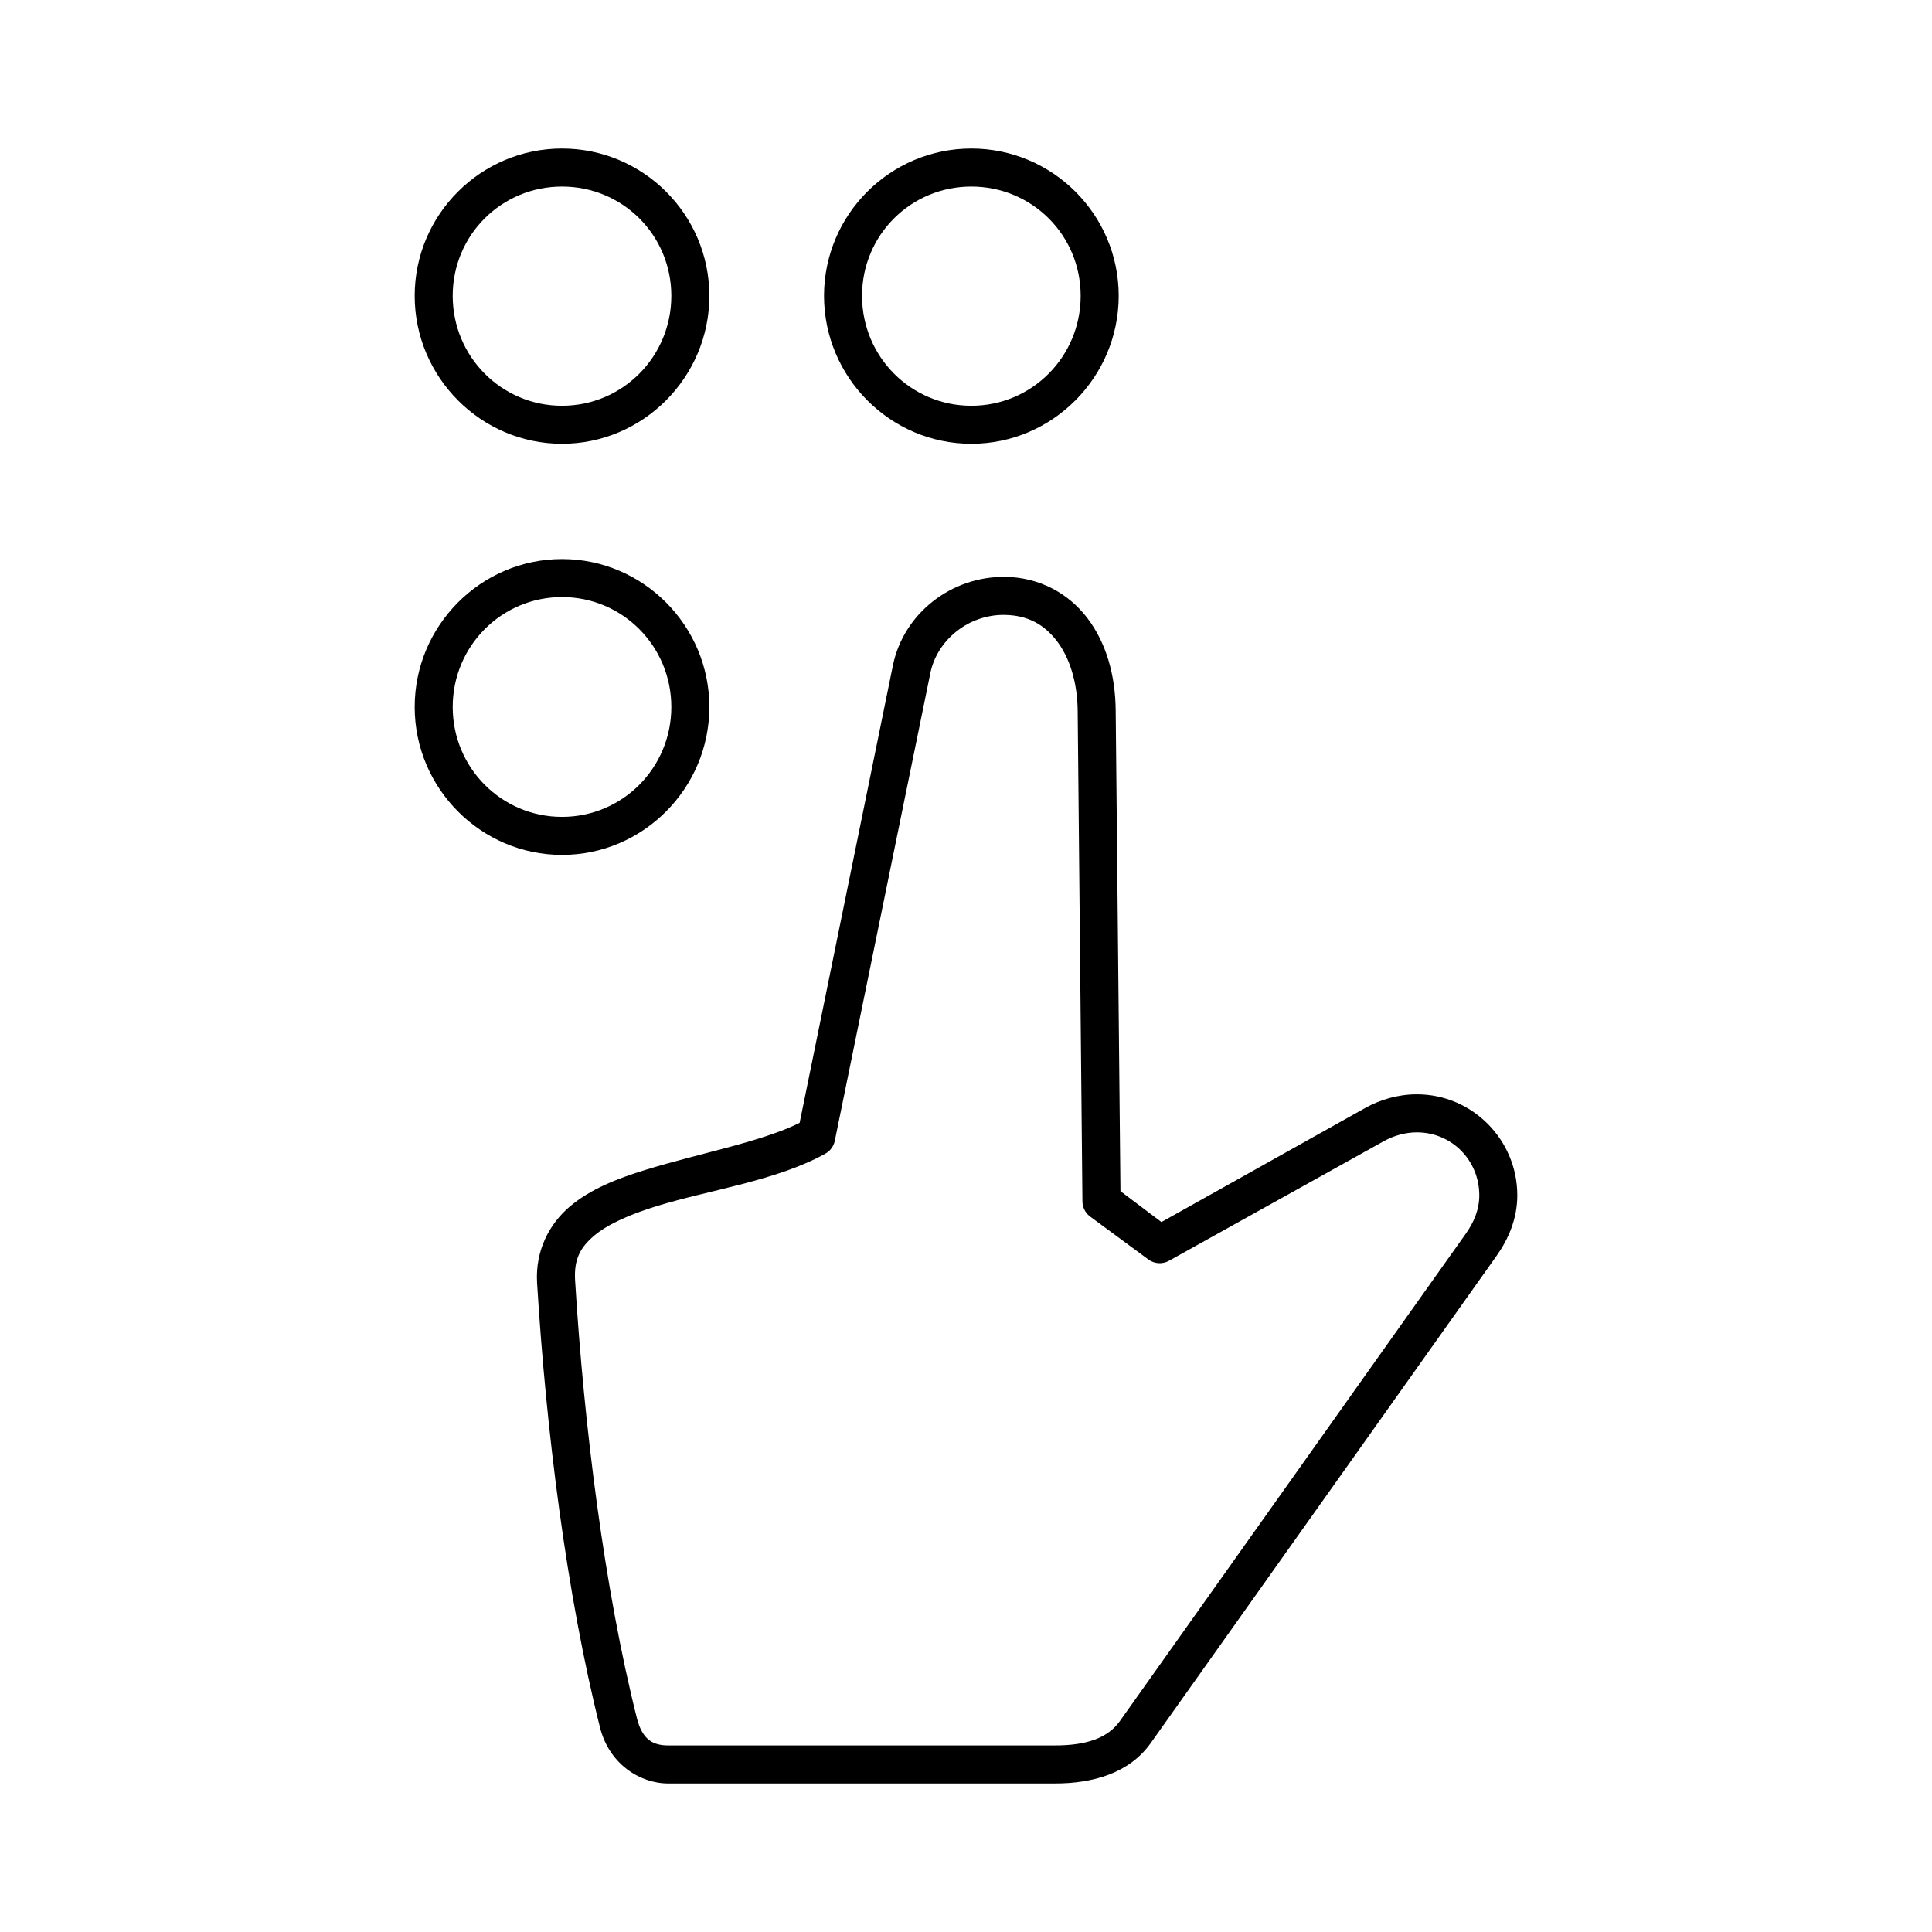 <?xml version="1.0" encoding="UTF-8"?>
<!-- Uploaded to: SVG Repo, www.svgrepo.com, Generator: SVG Repo Mixer Tools -->
<svg fill="#000000" width="800px" height="800px" version="1.1" viewBox="144 144 512 512" xmlns="http://www.w3.org/2000/svg">
 <path d="m292.94 183.36c-21.5 0-39.043 17.496-39.043 39.047s17.543 39.203 39.043 39.203c21.504 0 39.047-17.652 39.047-39.203s-17.543-39.047-39.047-39.047zm108.48 0c-21.5 0-39.043 17.496-39.043 39.047s17.543 39.203 39.043 39.203c21.504 0 39.047-17.652 39.047-39.203s-17.543-39.047-39.047-39.047zm-108.48 10.078c16.039 0 28.969 12.84 28.969 28.969 0 16.125-12.93 29.125-28.969 29.125-16.035 0-28.969-13-28.969-29.125 0-16.129 12.934-28.969 28.969-28.969zm108.48 0c16.039 0 28.969 12.84 28.969 28.969 0 16.125-12.93 29.125-28.969 29.125-16.035 0-28.969-13-28.969-29.125 0-16.129 12.934-28.969 28.969-28.969zm-108.48 98.715c-21.5 0-39.043 17.652-39.043 39.203s17.543 39.203 39.043 39.203c21.504 0 39.047-17.652 39.047-39.203 0-21.555-17.543-39.203-39.047-39.203zm117.45 4.723c-14.34-0.184-26.957 9.762-29.758 23.457l-24.719 121.23c-10.246 5.078-26.375 8.008-40.777 12.438-7.562 2.328-14.648 5.09-20.152 9.762-5.5 4.672-9.141 11.754-8.656 20.152 2.371 38.914 7.816 82.668 16.688 117.92 2.387 9.484 10.387 14.801 18.105 14.801h102.49c10.035 0 19.684-2.734 25.348-10.707l91.633-129.1c3.129-4.402 5.508-9.832 5.508-16.059 0-14.711-11.922-26.766-26.605-26.766-5.066 0-9.789 1.449-13.699 3.621l-54 30.23-10.863-8.188-1.262-127.37c-0.078-9.441-2.543-18.016-7.555-24.562-5.016-6.547-12.715-10.746-21.727-10.863zm-117.45 5.352c16.039 0 28.969 13 28.969 29.129 0 16.125-12.93 29.125-28.969 29.125-16.035 0-28.969-13-28.969-29.125 0-16.129 12.934-29.129 28.969-29.129zm117.29 4.727c6.098 0.078 10.484 2.523 13.855 6.926 3.375 4.402 5.445 10.91 5.512 18.578l1.258 129.73c-0.047 1.586 0.652 3.102 1.891 4.094l15.586 11.492c1.613 1.191 3.773 1.316 5.512 0.316l56.836-31.645c2.707-1.508 5.781-2.363 8.816-2.363 9.223 0 16.531 7.398 16.531 16.688 0 3.758-1.391 7.098-3.621 10.234l-91.629 129.1c-3.176 4.469-8.816 6.453-17.164 6.453h-102.49c-3.965 0-6.875-1.395-8.344-7.242-8.629-34.289-14.031-77.605-16.375-116.03-0.32-5.562 1.359-8.688 5.039-11.809 3.676-3.125 9.699-5.723 16.688-7.871 13.98-4.301 31.664-6.699 44.555-13.855 1.277-0.688 2.195-1.895 2.519-3.305l25.348-124.07c1.797-8.789 10.121-15.551 19.68-15.426z"/>
</svg>